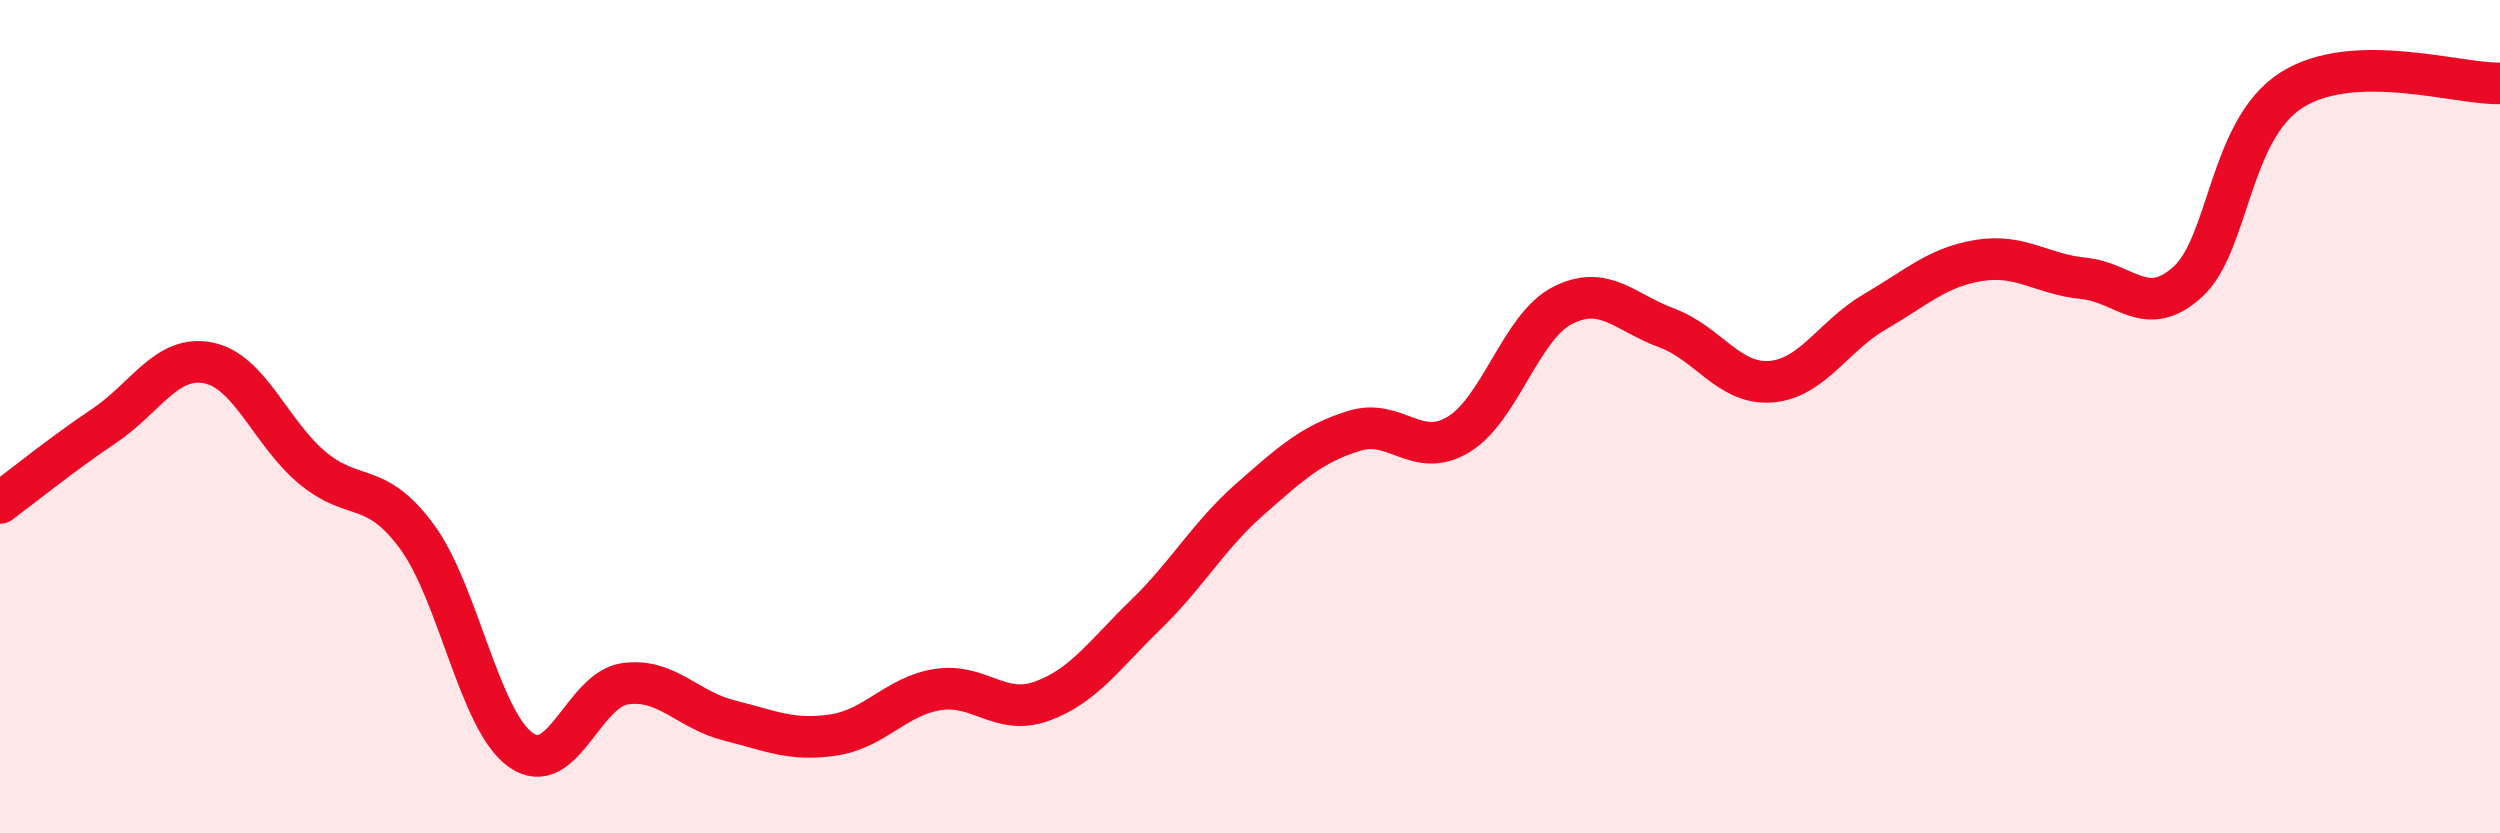 
    <svg width="60" height="20" viewBox="0 0 60 20" xmlns="http://www.w3.org/2000/svg">
      <path
        d="M 0,12.07 C 0.5,11.7 1.5,10.89 2.5,10.22 C 3.5,9.55 4,8.51 5,8.71 C 6,8.91 6.5,10.4 7.5,11.23 C 8.5,12.06 9,11.52 10,12.87 C 11,14.22 11.5,17.29 12.5,18 C 13.5,18.71 14,16.55 15,16.41 C 16,16.27 16.5,17.04 17.5,17.29 C 18.5,17.54 19,17.79 20,17.64 C 21,17.49 21.5,16.71 22.5,16.55 C 23.5,16.39 24,17.19 25,16.83 C 26,16.47 26.5,15.72 27.5,14.75 C 28.5,13.78 29,12.86 30,11.98 C 31,11.1 31.5,10.65 32.5,10.34 C 33.5,10.03 34,11.03 35,10.43 C 36,9.83 36.5,7.84 37.5,7.33 C 38.5,6.82 39,7.5 40,7.87 C 41,8.24 41.5,9.24 42.5,9.16 C 43.5,9.08 44,8.06 45,7.48 C 46,6.9 46.5,6.41 47.5,6.25 C 48.5,6.09 49,6.58 50,6.68 C 51,6.78 51.5,7.67 52.5,6.77 C 53.5,5.87 53.5,3.11 55,2.16 C 56.5,1.21 59,2.03 60,2L60 20L0 20Z"
        fill="#EB0A25"
        opacity="0.1"
        stroke-linecap="round"
        stroke-linejoin="round"
      />
      <path
        d="M 0,12.07 C 0.5,11.7 1.5,10.89 2.5,10.22 C 3.5,9.55 4,8.51 5,8.71 C 6,8.91 6.5,10.4 7.5,11.23 C 8.5,12.06 9,11.52 10,12.87 C 11,14.22 11.5,17.29 12.5,18 C 13.5,18.71 14,16.55 15,16.41 C 16,16.27 16.5,17.04 17.5,17.29 C 18.5,17.54 19,17.79 20,17.64 C 21,17.49 21.5,16.71 22.5,16.55 C 23.5,16.39 24,17.19 25,16.83 C 26,16.47 26.5,15.72 27.5,14.75 C 28.5,13.78 29,12.86 30,11.98 C 31,11.1 31.5,10.65 32.5,10.34 C 33.5,10.03 34,11.03 35,10.43 C 36,9.83 36.5,7.84 37.5,7.33 C 38.5,6.82 39,7.5 40,7.87 C 41,8.24 41.5,9.24 42.5,9.16 C 43.5,9.08 44,8.06 45,7.48 C 46,6.9 46.5,6.41 47.5,6.25 C 48.5,6.09 49,6.58 50,6.68 C 51,6.78 51.5,7.67 52.5,6.77 C 53.5,5.87 53.5,3.11 55,2.16 C 56.5,1.21 59,2.03 60,2"
        stroke="#EB0A25"
        stroke-width="1"
        fill="none"
        stroke-linecap="round"
        stroke-linejoin="round"
      />
    </svg>
  
